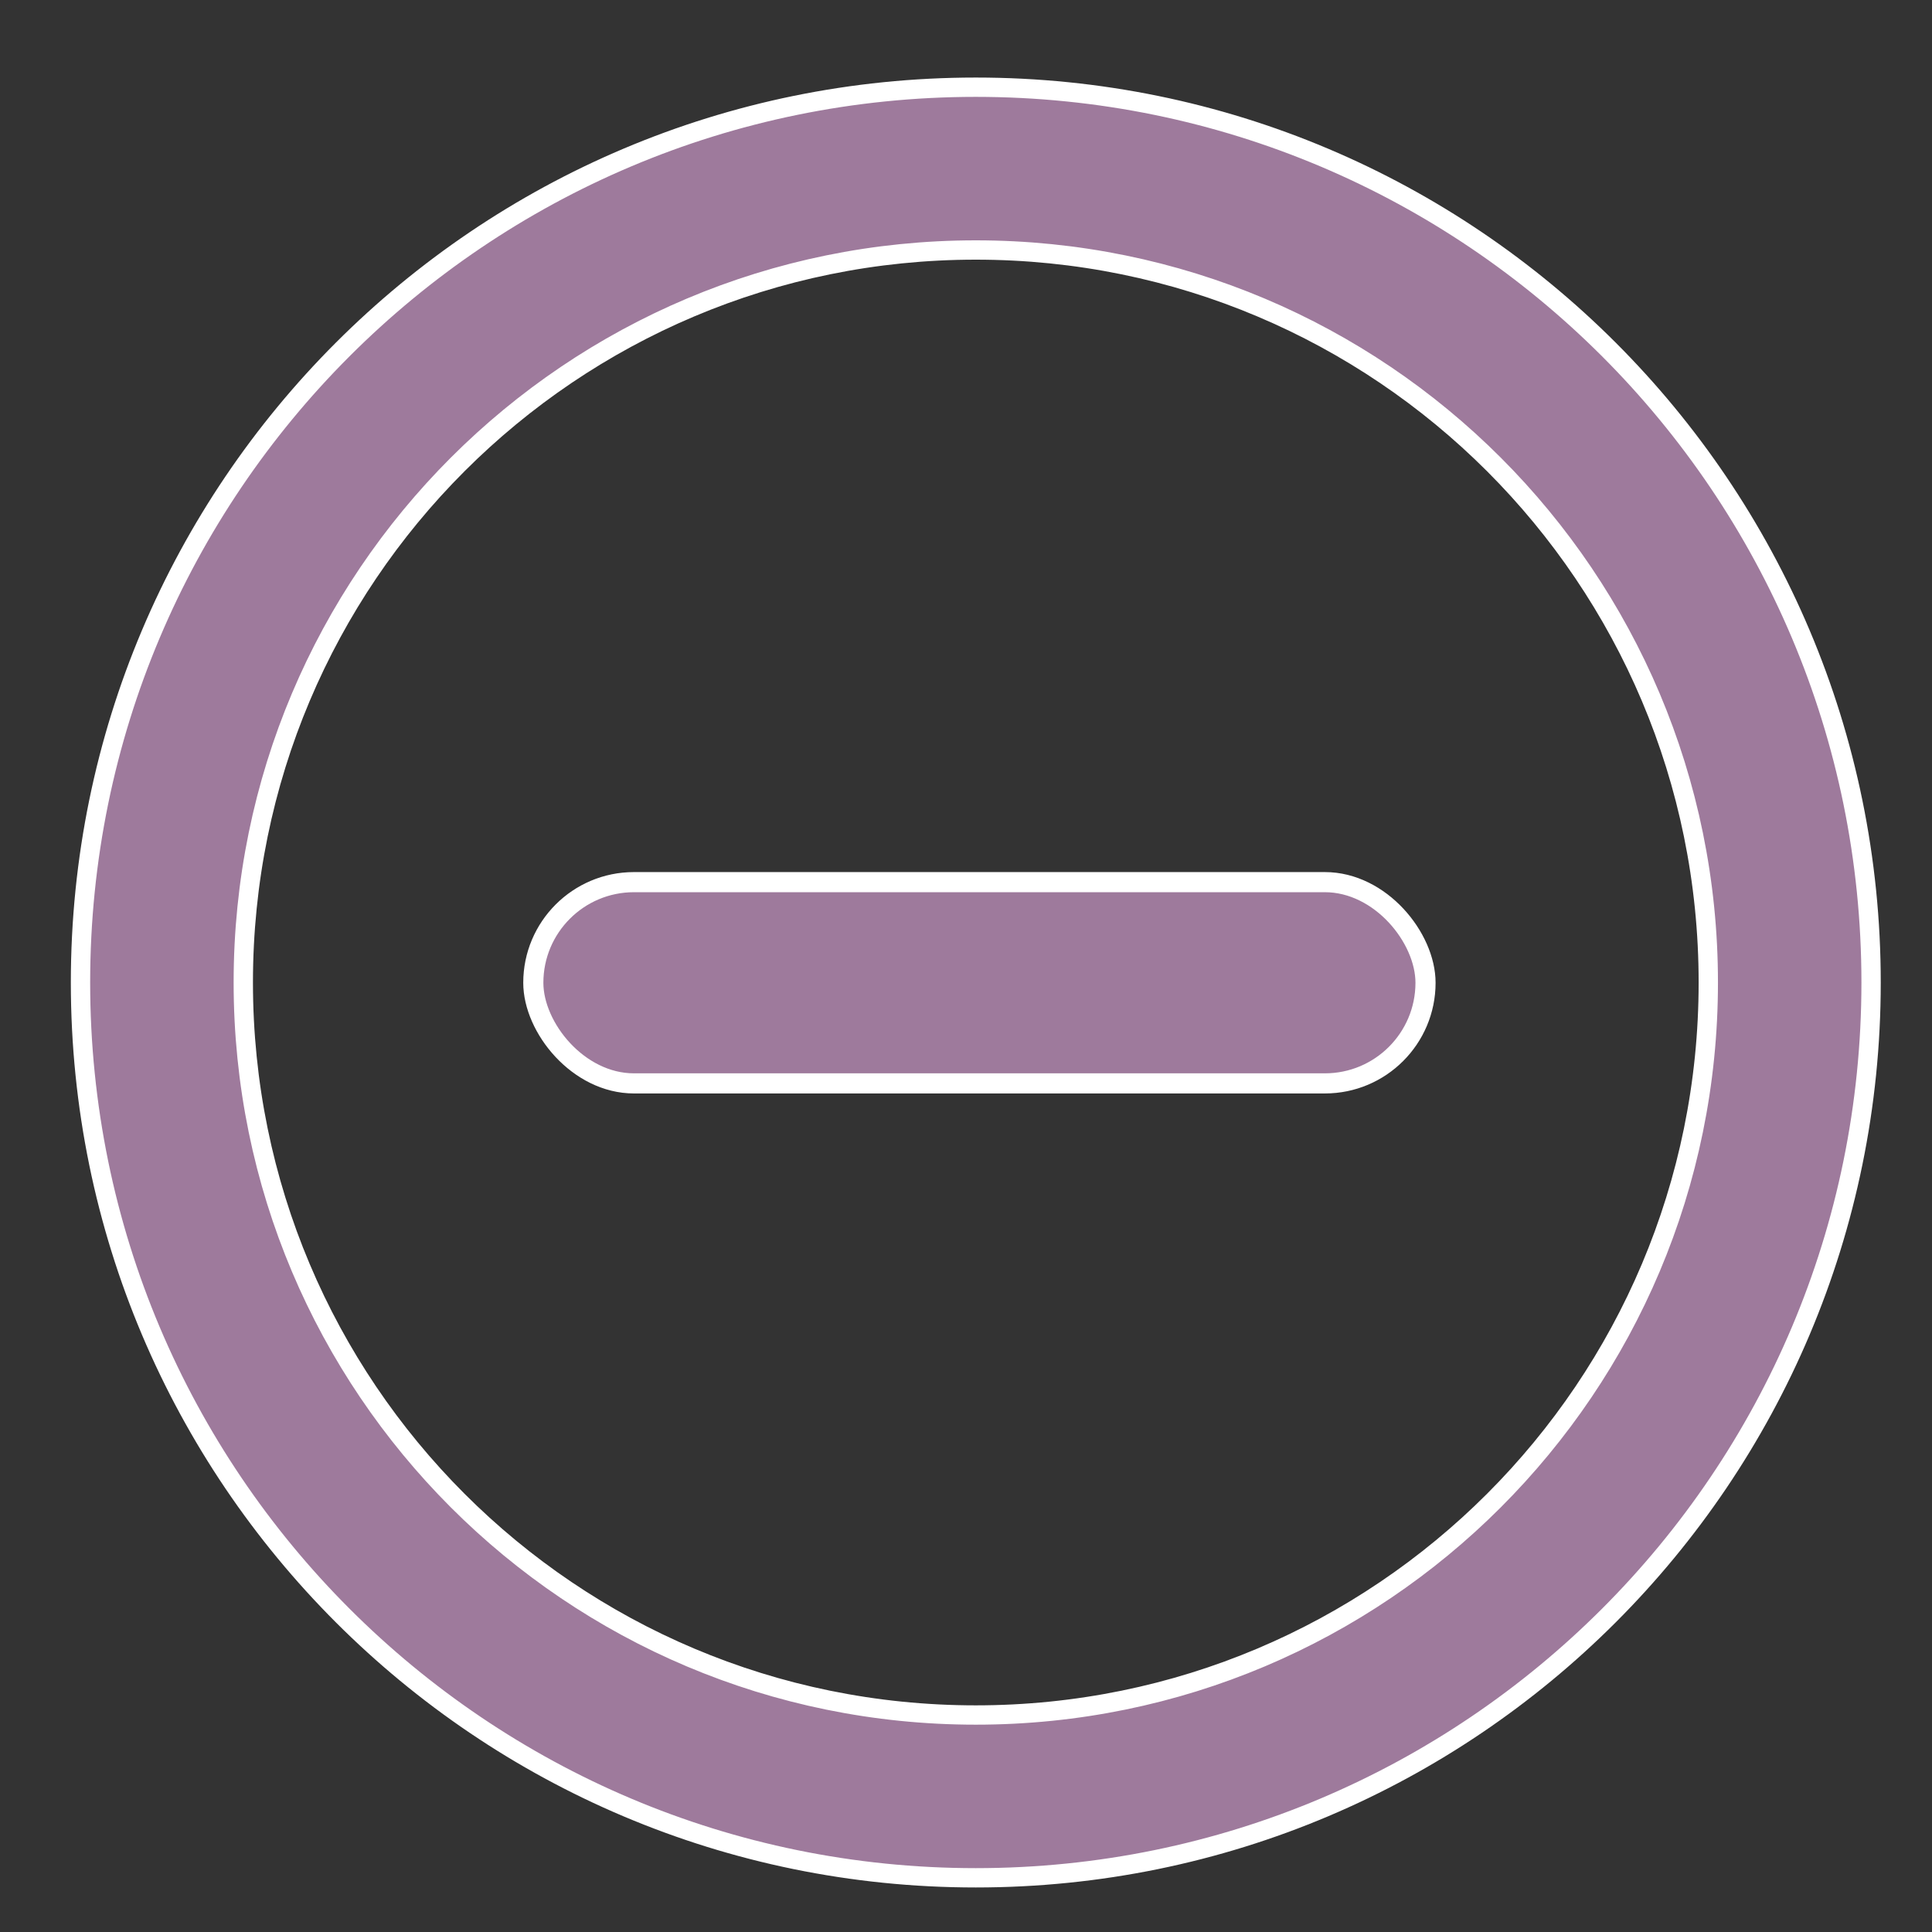 <?xml version="1.0" encoding="UTF-8"?> <svg xmlns="http://www.w3.org/2000/svg" width="288" height="288" viewBox="0 0 288 288" fill="none"><rect x="0" y="0" width="288" height="288" fill="#333333" stroke="none"/> <path d="M145.46 13C71.755 13 12 72.755 12 146.46C12 220.165 71.755 279.921 145.46 279.921C219.166 279.921 278.92 220.165 278.92 146.46C278.92 72.755 219.166 13 145.46 13ZM145.46 255.654C85.102 255.654 36.267 206.819 36.267 146.46C36.267 86.101 85.101 37.267 145.46 37.267C205.819 37.267 254.653 86.101 254.653 146.46C254.653 206.819 205.819 255.654 145.46 255.654Z" fill="#9E7A9C" stroke="white" stroke-width="2.88"></path> <rect x="79.5" y="131.5" width="133" height="30" rx="15" fill="#9E7A9C" stroke="white" stroke-width="3"></rect> </svg> 